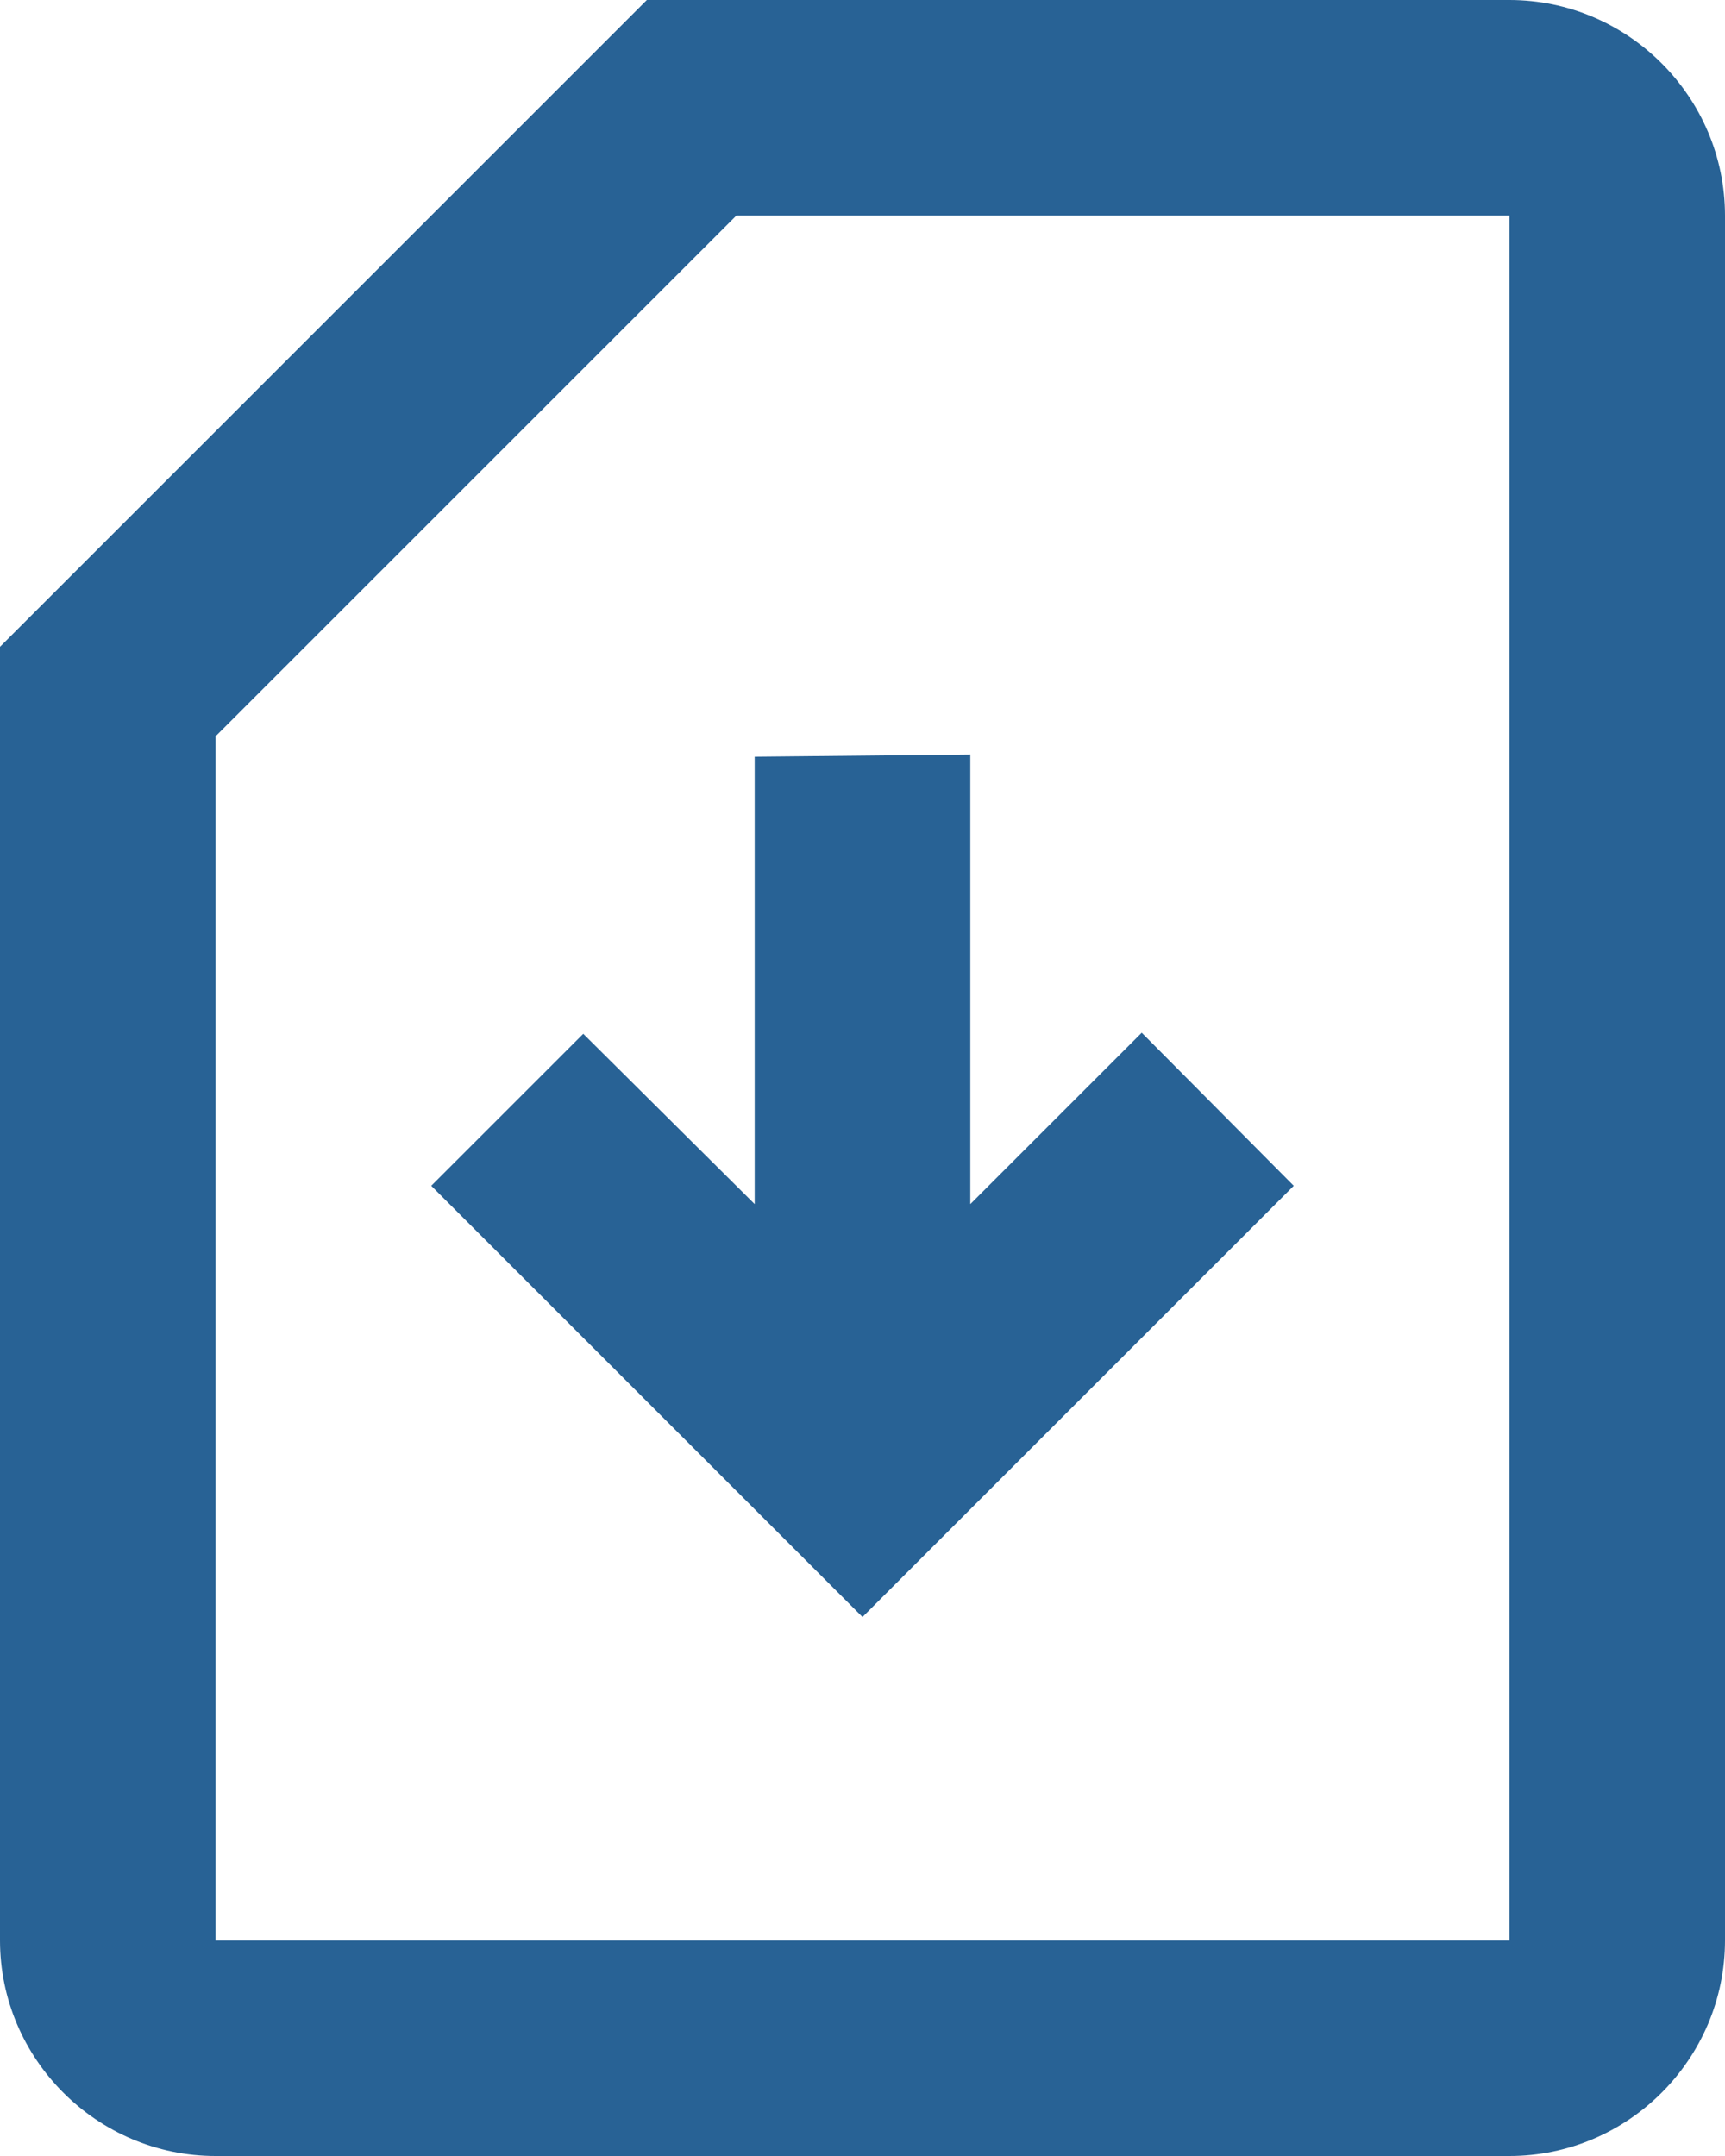 <svg width="16" height="20" viewBox="0 0 16 20" fill="none" xmlns="http://www.w3.org/2000/svg">
<path d="M14 0H6L0 6V18C0 19.1 0.9 20 2 20H14C15.1 20 16 19.1 16 18V2C16 0.9 15.1 0 14 0ZM14 2V18H2V6.83L6.83 2H14Z" fill="#286295"/>
<path d="M12 11L8 15L4 11L5.41 9.59L7 11.17V7.02L9 7V11.17L10.59 9.58L12 11Z" fill="#286295"/>
</svg>
